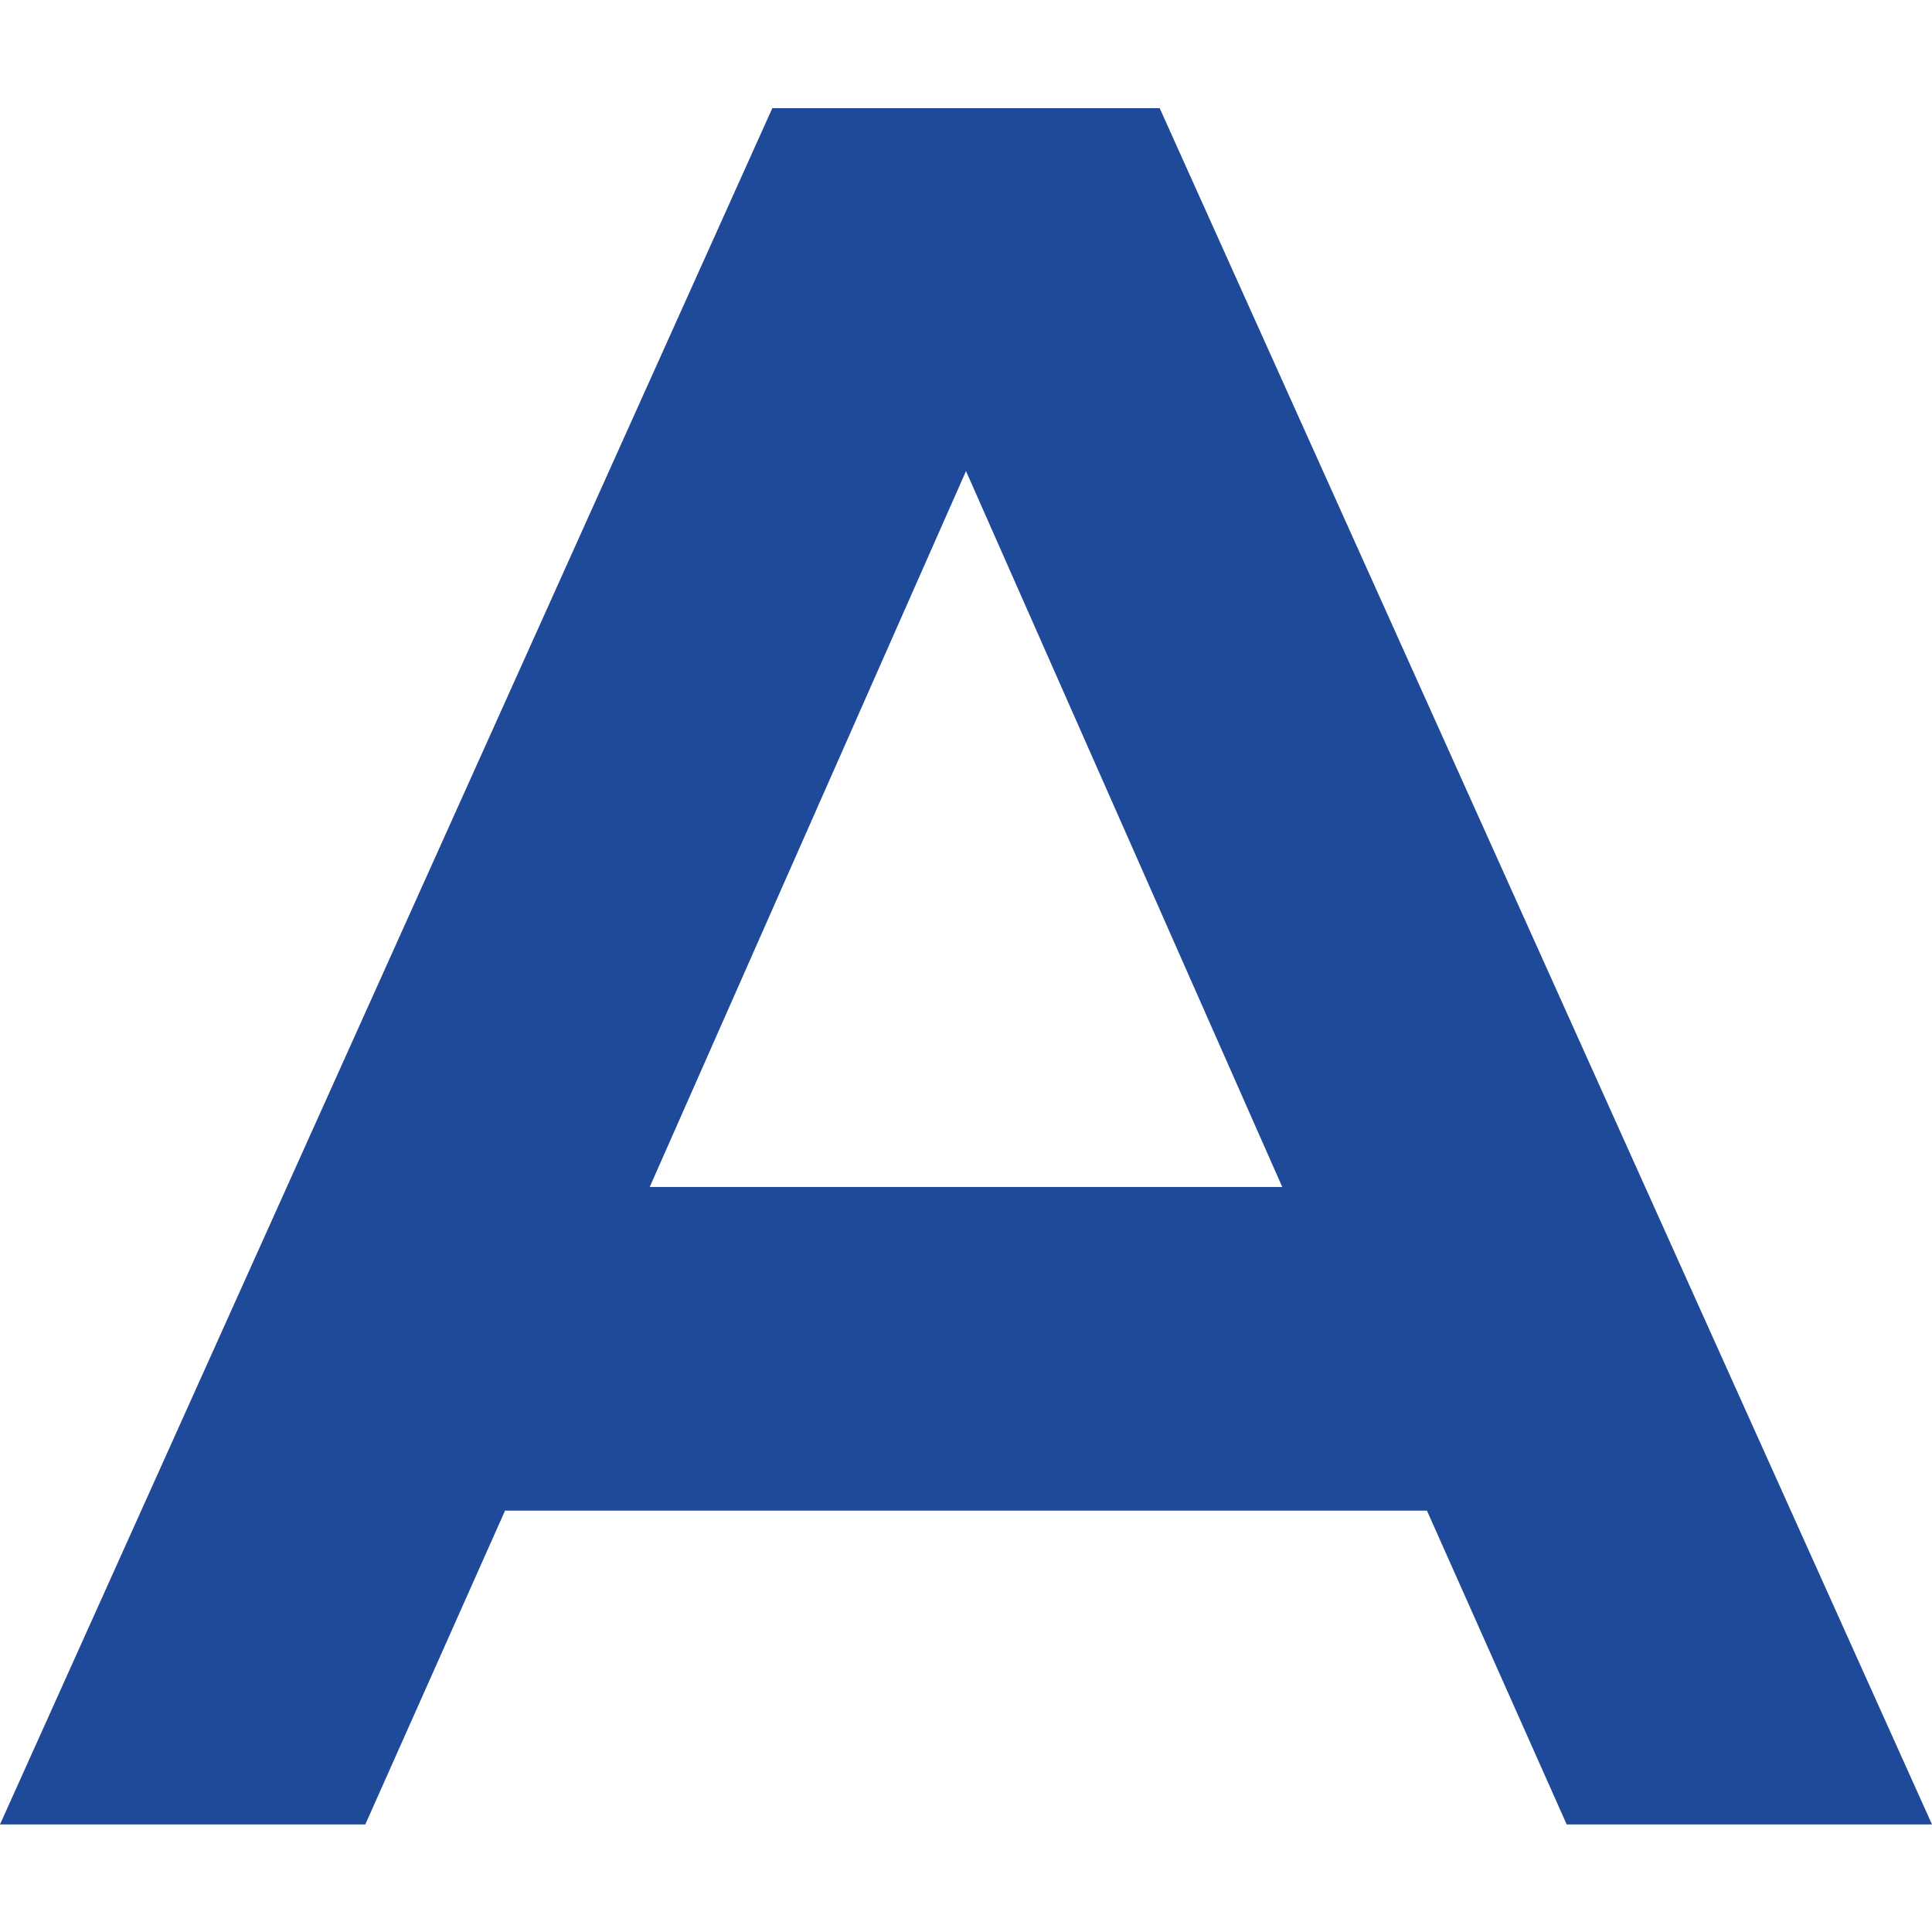<svg xmlns="http://www.w3.org/2000/svg" version="1.1" xmlns:xlink="http://www.w3.org/1999/xlink" xmlns:svgjs="http://svgjs.dev/svgjs" width="500" height="500"><svg xmlns="http://www.w3.org/2000/svg" xmlns:xlink="http://www.w3.org/1999/xlink" width="500" height="500" viewBox="0 0 500 500">
  <defs>
    <clipPath id="SvgjsClipPath1009">
      <rect width="500" height="500"></rect>
    </clipPath>
  </defs>
  <g id="SvgjsG1008" clip-path="url(#clip-favicon)">
    <path id="SvgjsPath1007" data-name="Caminho 5842" d="M250,19.3,168.149,204.582h163.7ZM94.542,369.552H0L199.873-74.61H300.127L500,369.552H405.457l-36.166-81.216H130.708Z" transform="translate(0 102.609)" fill="#1f4999"></path>
  </g>
</svg><style>@media (prefers-color-scheme: light) { :root { filter: none; } }
@media (prefers-color-scheme: dark) { :root { filter: none; } }
</style></svg>